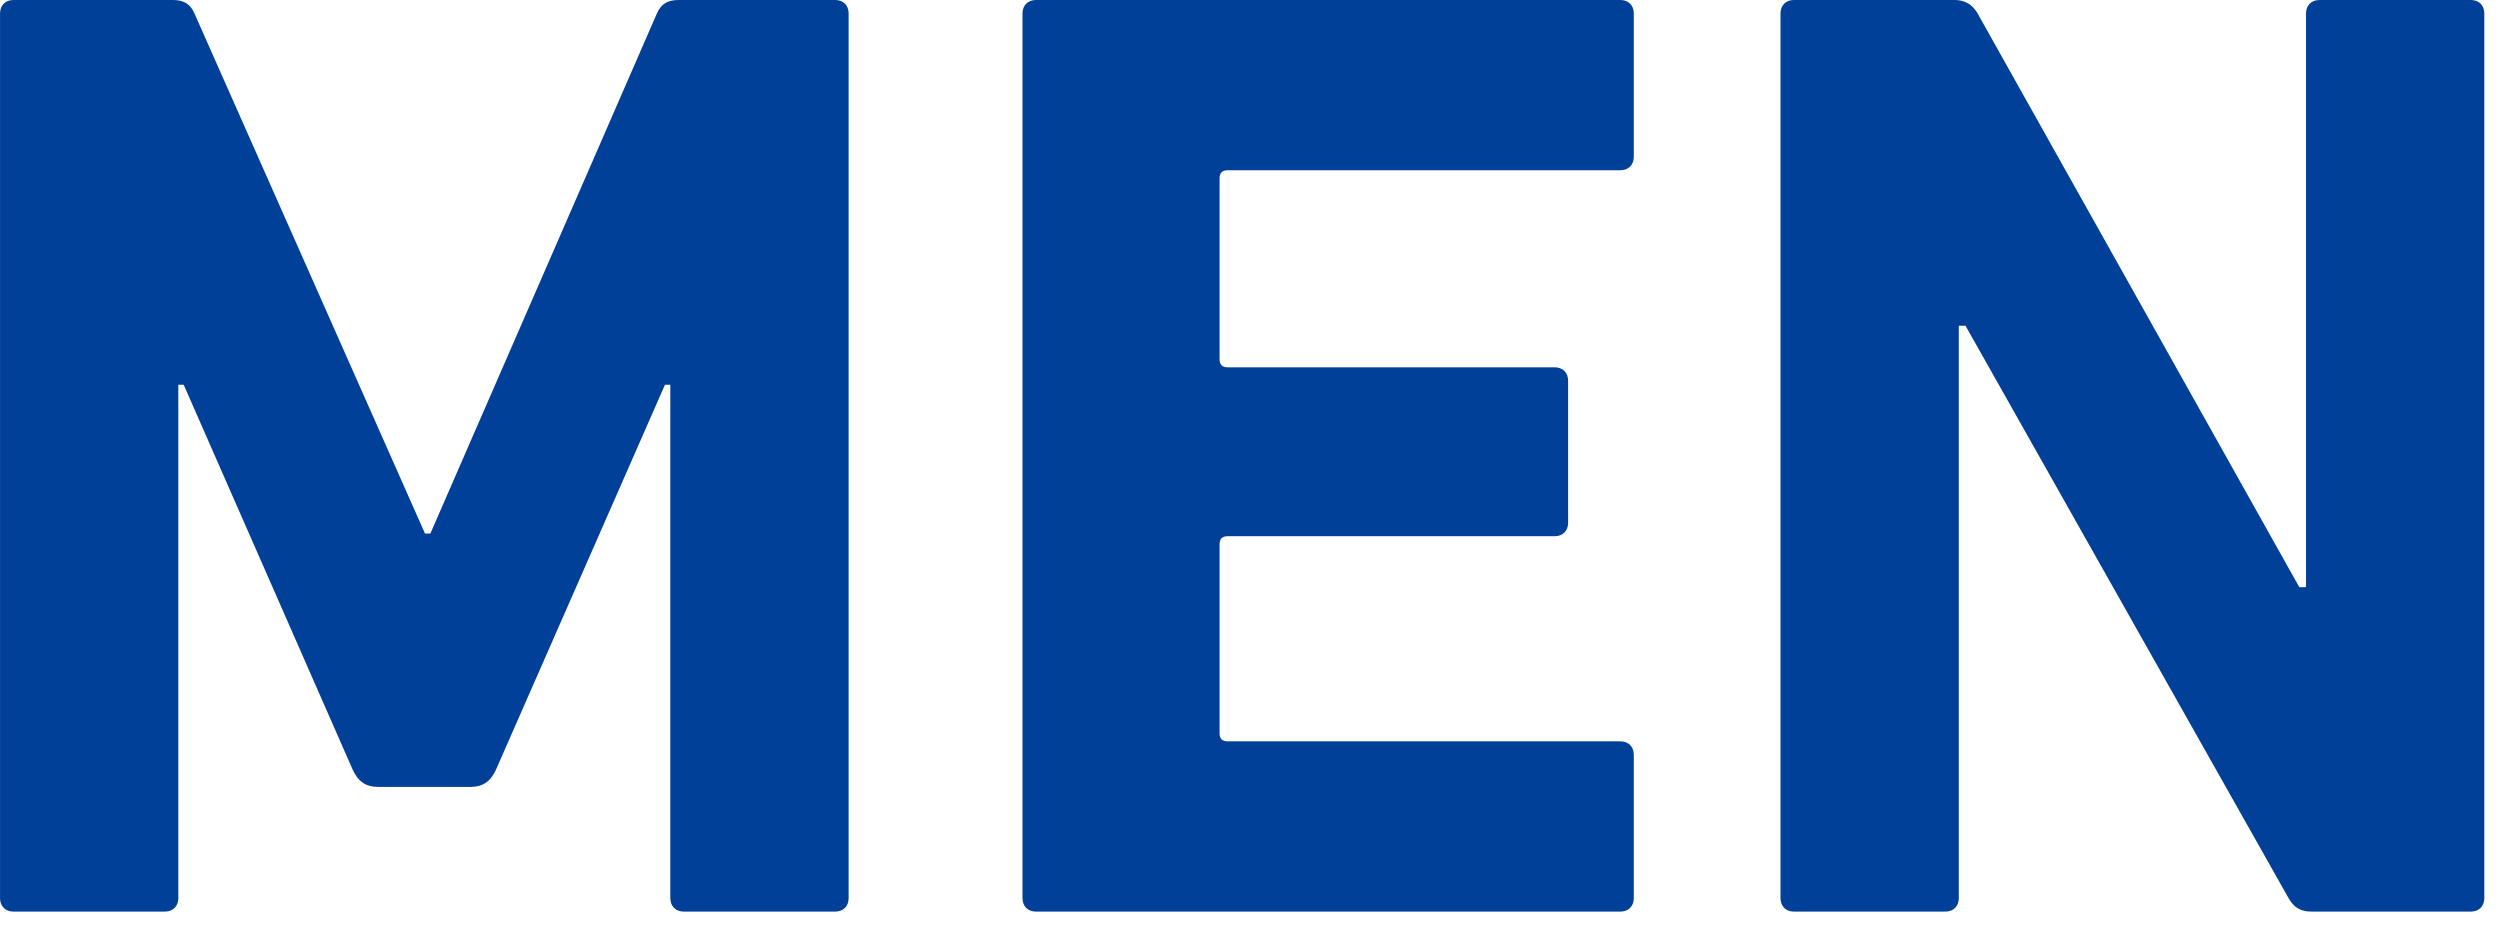 <svg fill="none" height="26" viewBox="0 0 69 26" width="69" xmlns="http://www.w3.org/2000/svg"><path d="m.001 24.79v-24.42c0-.222.148-.37.37-.37h4.403c.296 0 .481.111.592.37l6.364 14.356h.148l6.253-14.356c.111-.259.296-.37.592-.37h4.329c.222 0 .37.148.37.37v24.42c0 .222-.148.37-.37.37h-4.181c-.222 0-.37-.148-.37-.37v-14.171h-.148l-4.662 10.619c-.148.333-.37.481-.703.481h-2.553c-.333 0-.555-.148-.703-.481l-4.662-10.619h-.148v14.171c0 .222-.148.37-.37.37h-4.181c-.222 0-.37-.148-.37-.37zm28.22 0v-24.42c0-.222.148-.37.37-.37h16.132c.222 0 .37.148.37.37v3.959c0 .222-.148.37-.37.37h-10.841c-.148 0-.222.074-.222.222v4.995c0 .148.074.222.222.222h9.028c.222 0 .37.148.37.37v3.922c0 .222-.148.37-.37.37h-9.028c-.148 0-.222.074-.222.222v5.217c0 .148.074.222.222.222h10.841c.222 0 .37.148.37.37v3.959c0 .222-.148.37-.37.37h-16.132c-.222 0-.37-.148-.37-.37zm20.921 0v-24.42c0-.222.148-.37.37-.37h4.44c.259 0 .481.111.629.37l8.88 15.836h.185v-15.836c0-.222.148-.37.37-.37h4.181c.222 0 .37.148.37.37v24.42c0 .222-.148.37-.37.37h-4.403c-.296 0-.481-.111-.629-.37l-8.917-15.799h-.185v15.799c0 .222-.148.37-.37.37h-4.181c-.222 0-.37-.148-.37-.37z" fill="#014099"/></svg>